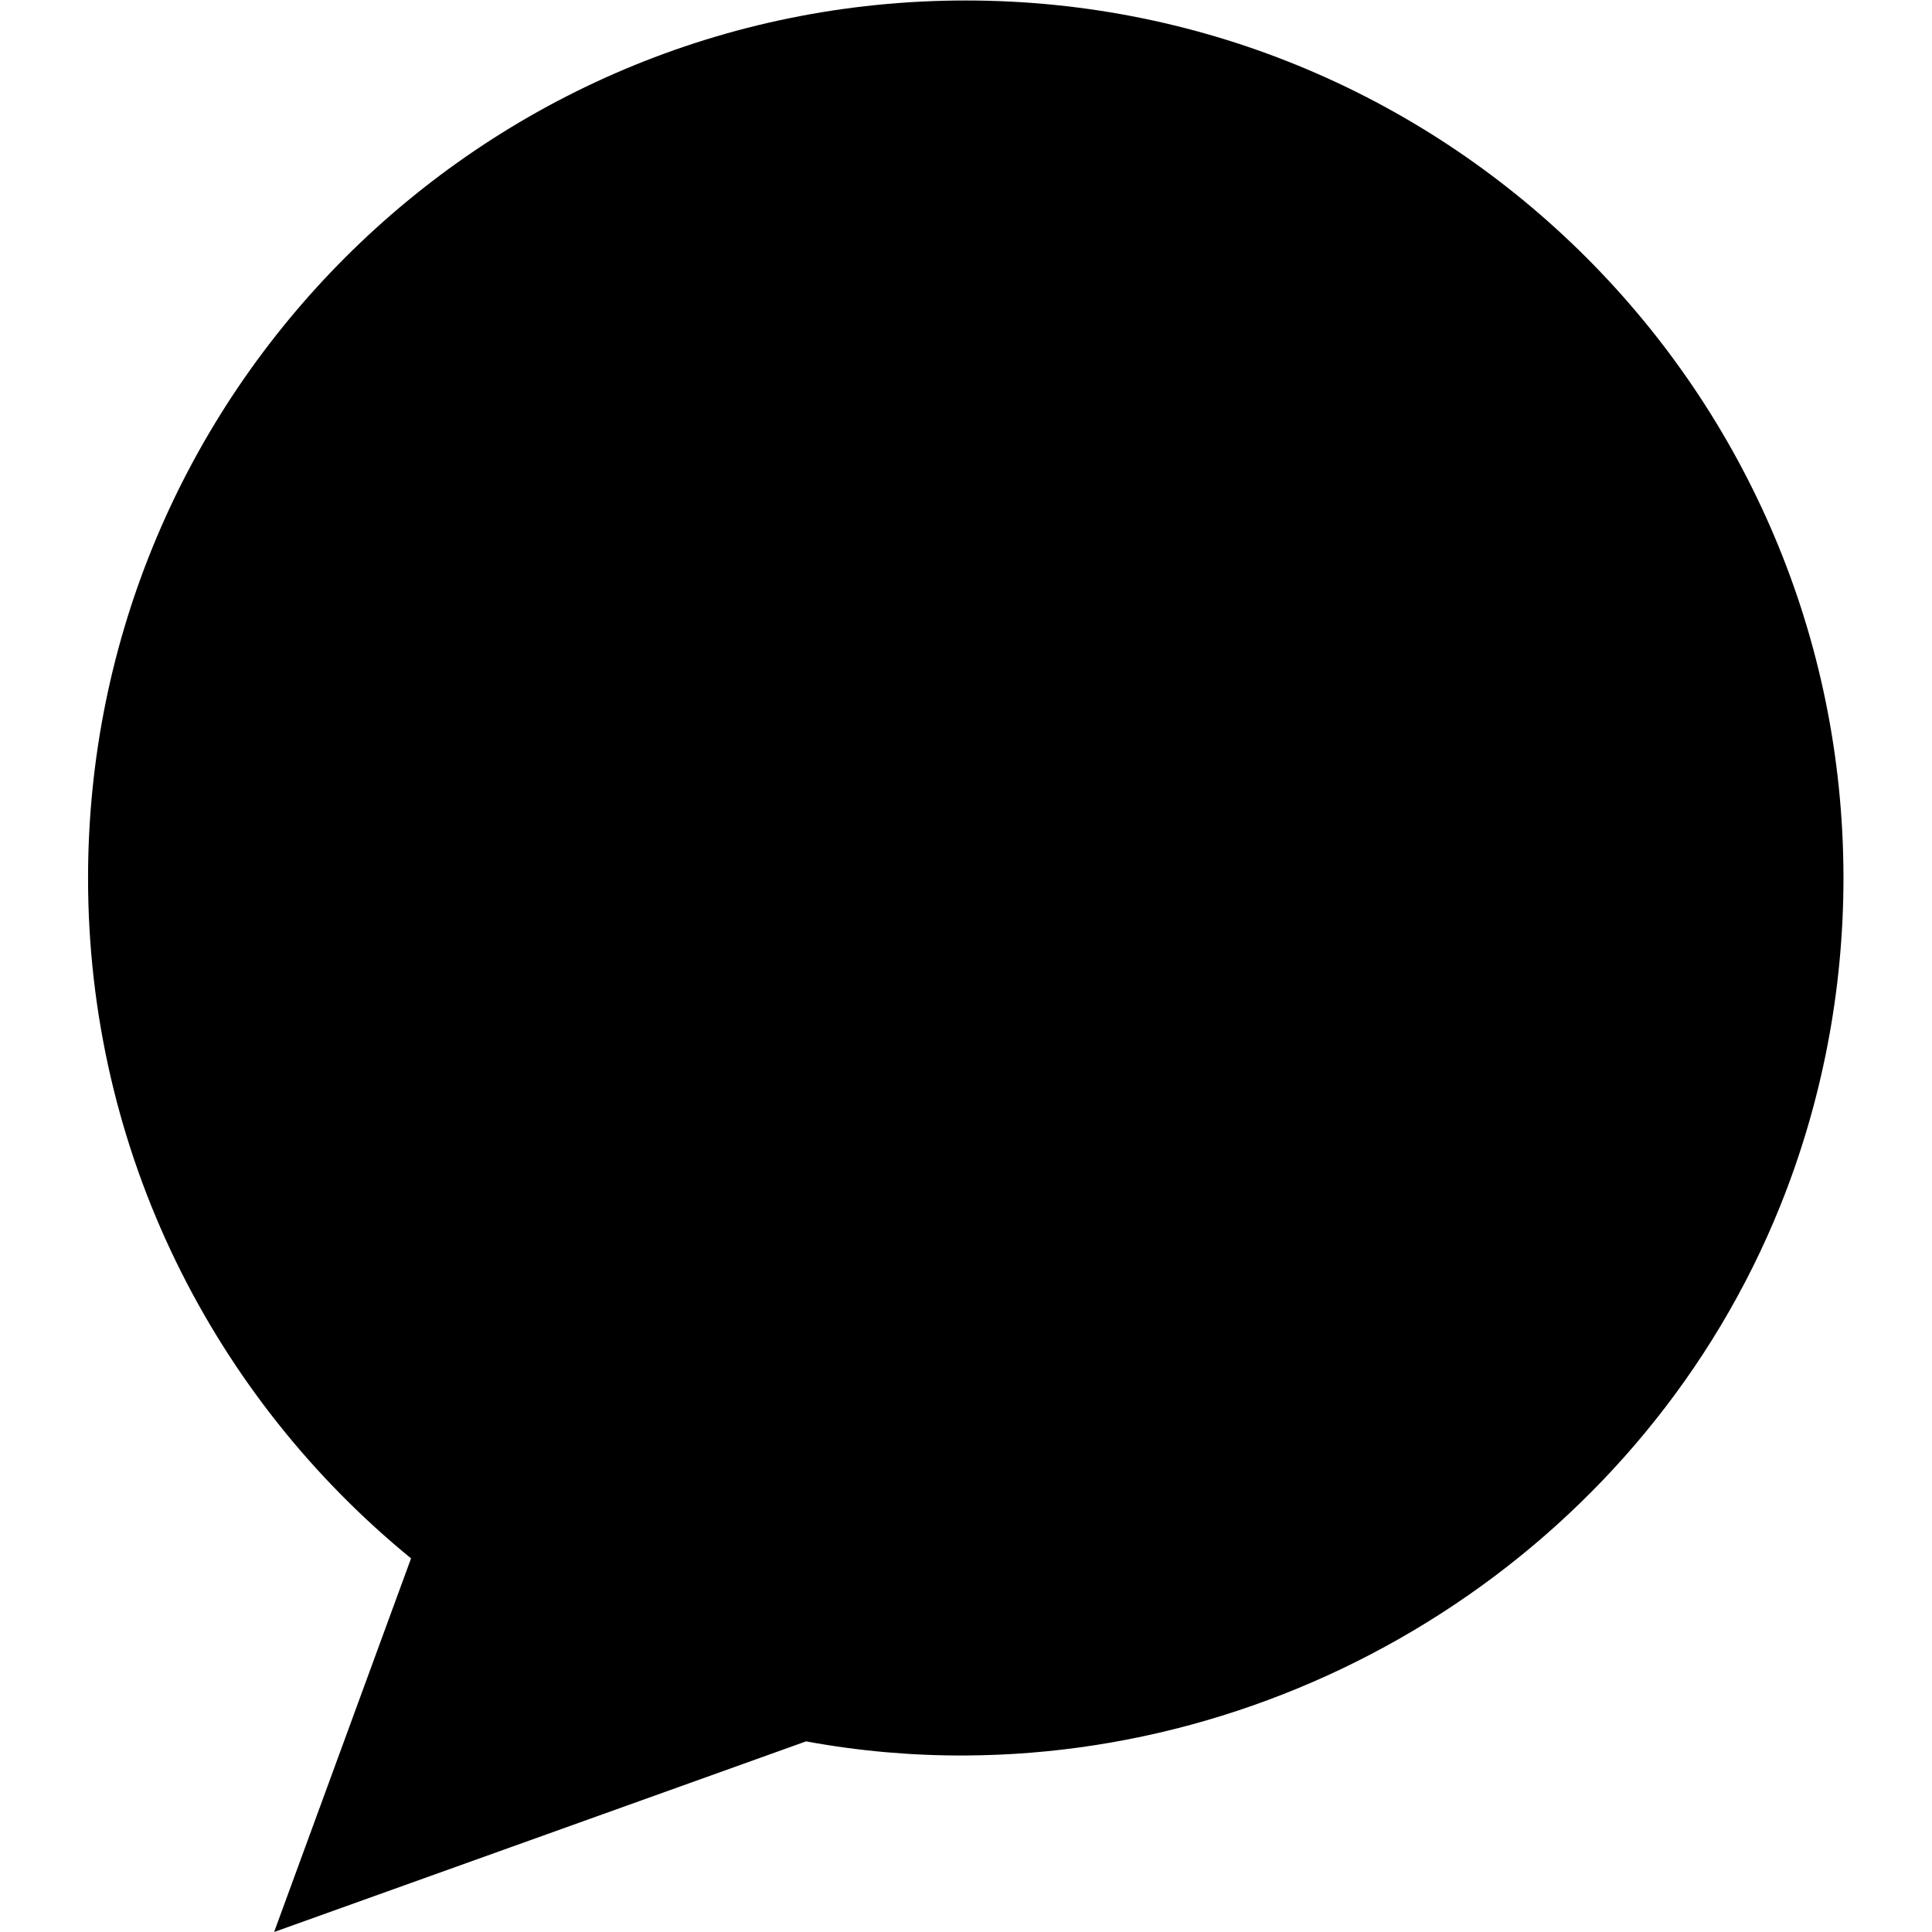 <?xml version="1.0" encoding="UTF-8" standalone="no"?>
<!-- Created with Inkscape (http://www.inkscape.org/) -->

<svg
   version="1.1"
   id="svg312"
   xml:space="preserve"
   width="682.667"
   height="682.667"
   viewBox="0 0 682.667 682.667"
   xmlns="http://www.w3.org/2000/svg"
   xmlns:svg="http://www.w3.org/2000/svg"><defs
     id="defs316"><clipPath
       clipPathUnits="userSpaceOnUse"
       id="clipPath326"><path
         d="M 0,512 H 512 V 0 H 0 Z"
         id="path324" /></clipPath></defs><g
     id="g318"
     transform="matrix(1.333,0,0,-1.333,0,682.667)"><g
       id="g320"><g
         id="g322"
         clip-path="url(#clipPath326)"><g
           id="g328"
           transform="translate(256,512)"><path
             d="m 0,0 c -128.49,0 -232.66,-104.17 -232.66,-232.66 0,-72.72 33.37,-137.64 85.62,-180.3 l -36.3,-99.04 141.01,50.53 c 14.13,-2.6 28.29,-3.82 42.33,-3.74 92.891,0.46 180.311,57.42 215.859,145.59 11.121,27.57 16.801,57.23 16.801,86.96 C 232.66,-104.17 128.49,0 0,0"
             style="fill:#000000;fill-opacity:1;fill-rule:nonzero;stroke:none"
             id="path330" /></g></g></g></g></svg>

